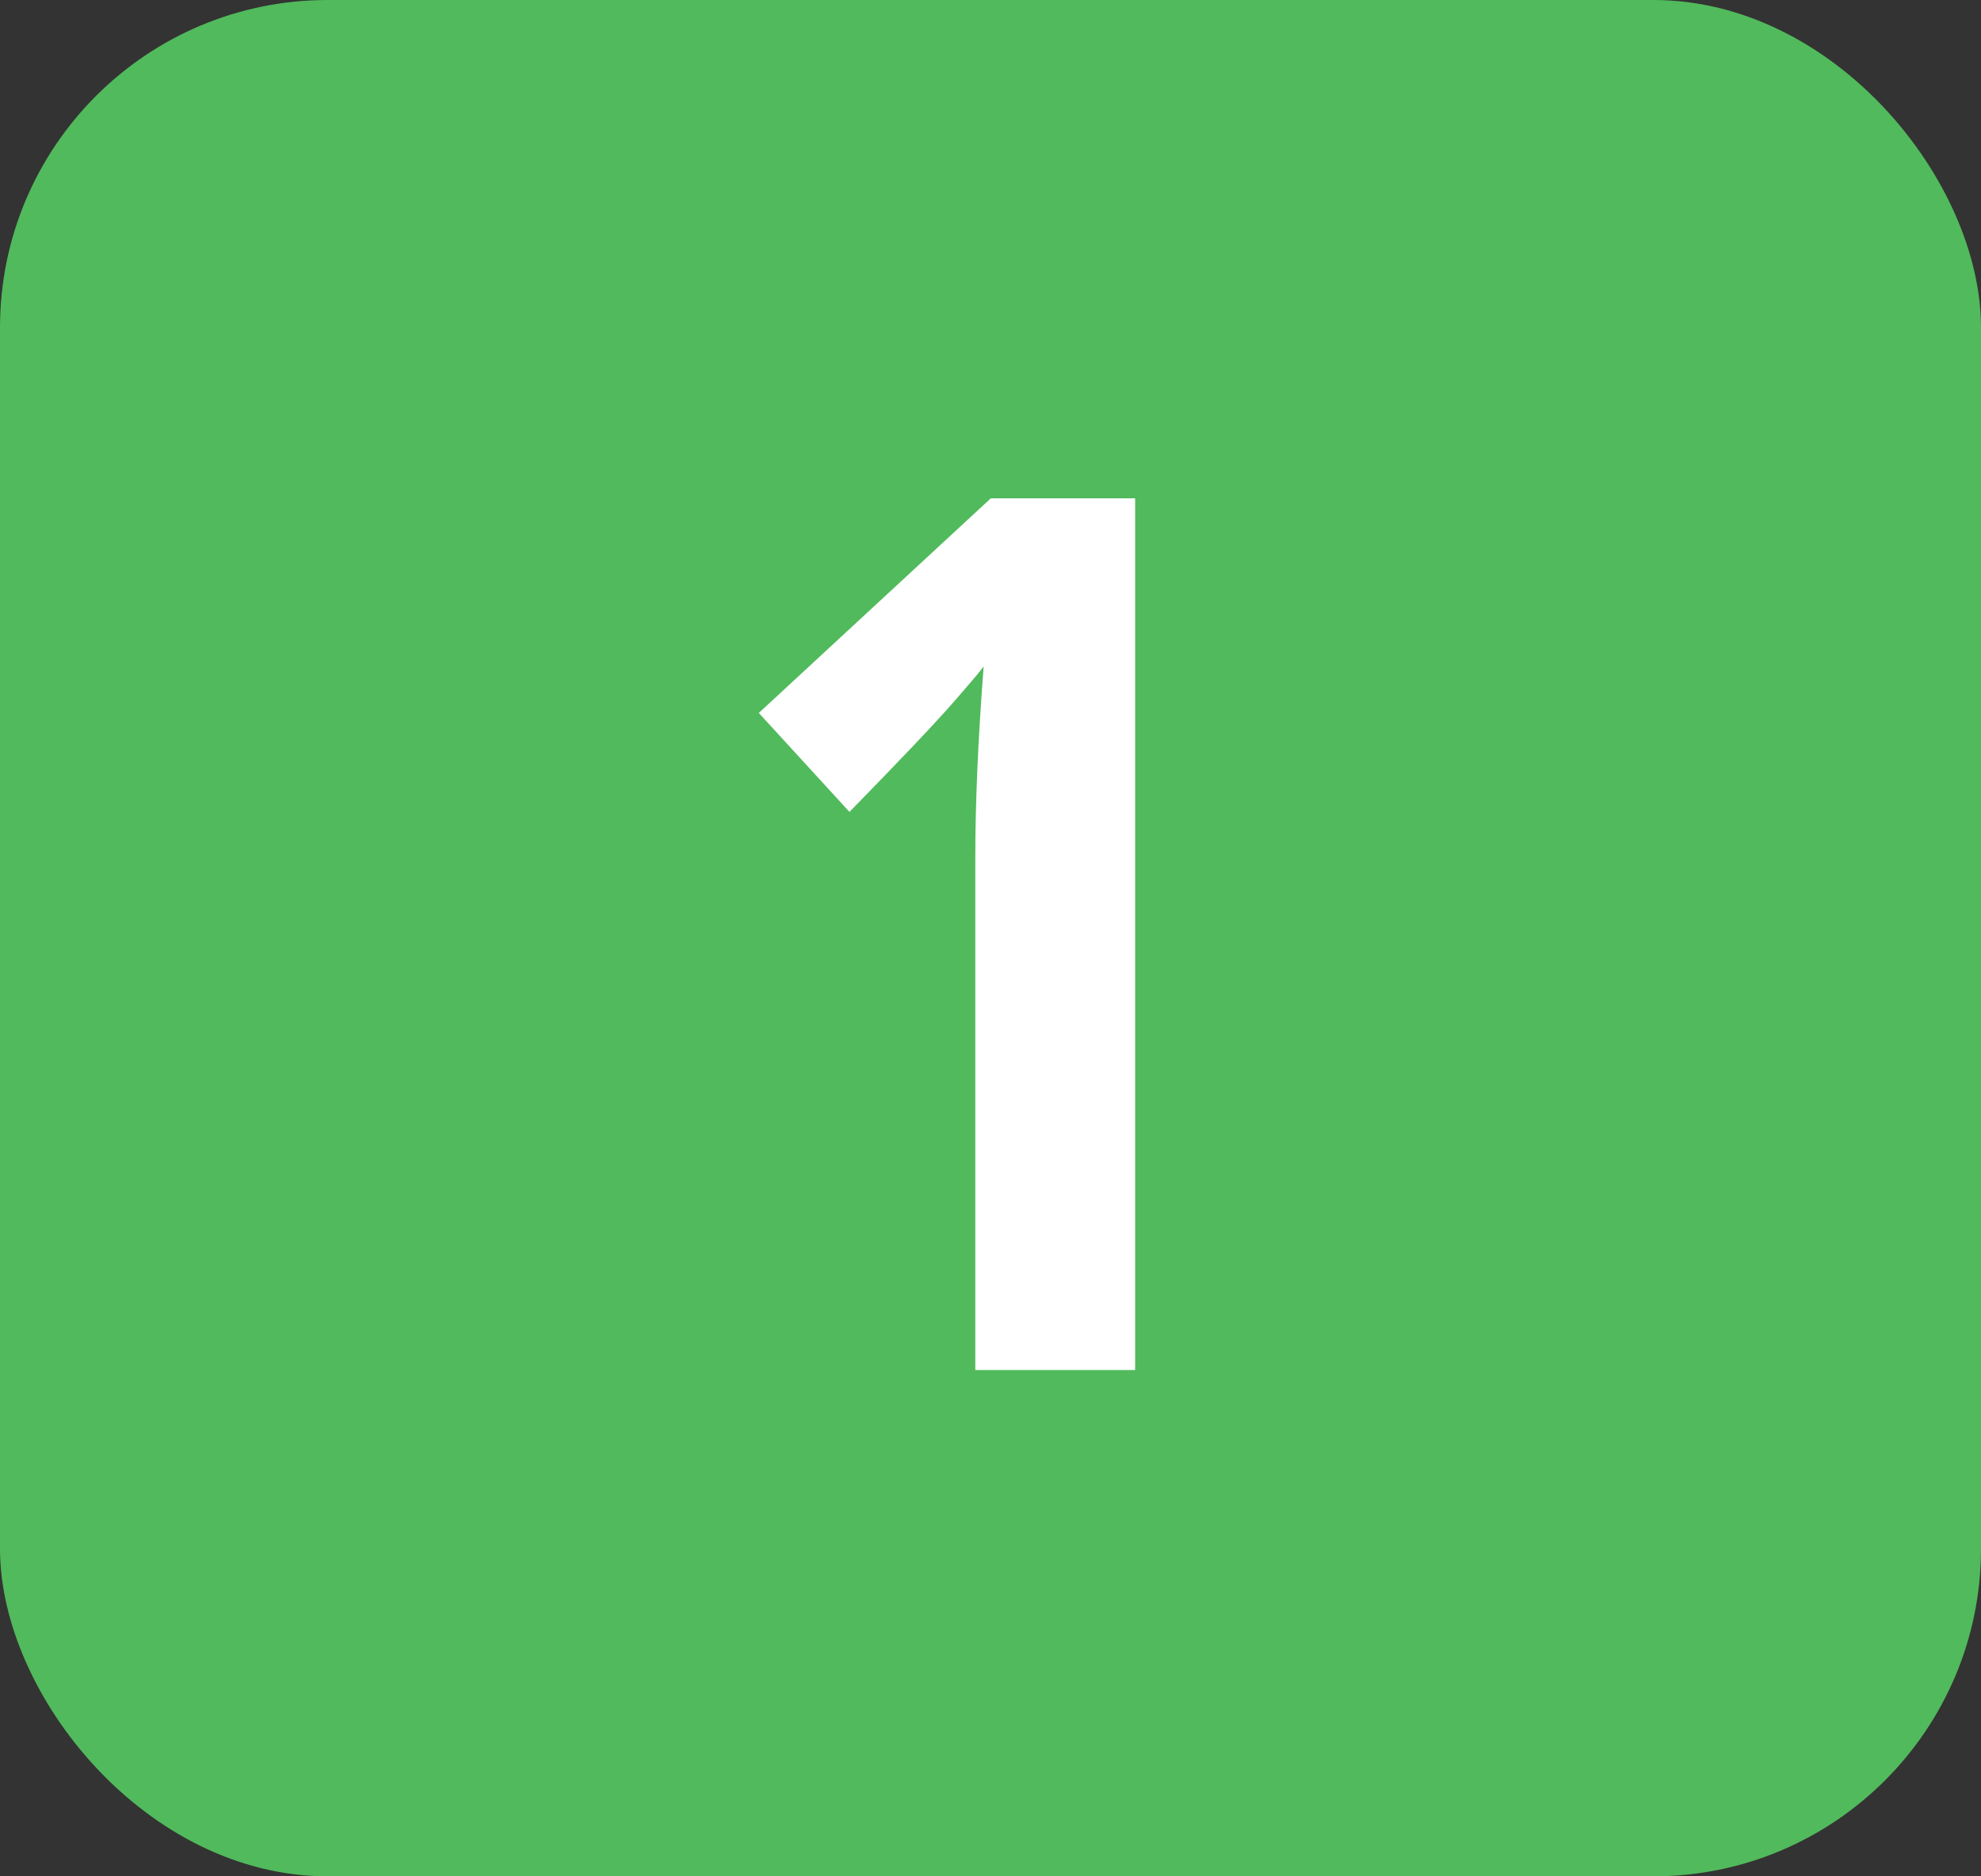 <?xml version="1.0" encoding="UTF-8"?> <svg xmlns="http://www.w3.org/2000/svg" width="133" height="126" viewBox="0 0 133 126"><rect x="0" y="0" width="133" height="126" fill="#333333" stroke="none"/><g id="Grupo_43928" data-name="Grupo 43928" transform="translate(2659 19492)"><rect id="Rectángulo_8783" data-name="Rectángulo 8783" width="133" height="126" rx="22" transform="translate(-2659 -19492)" fill="#51ba5c"></rect><path id="Trazado_33635" data-name="Trazado 33635" d="M10.21,0H-.521V-34.354q0-5.605.561-12.893-.28.4-2.062,2.442t-6.947,7.327l-6.086-6.646L.521-58.537H10.21Z" transform="translate(-2593 -19400)" fill="#fff"></path></g></svg> 